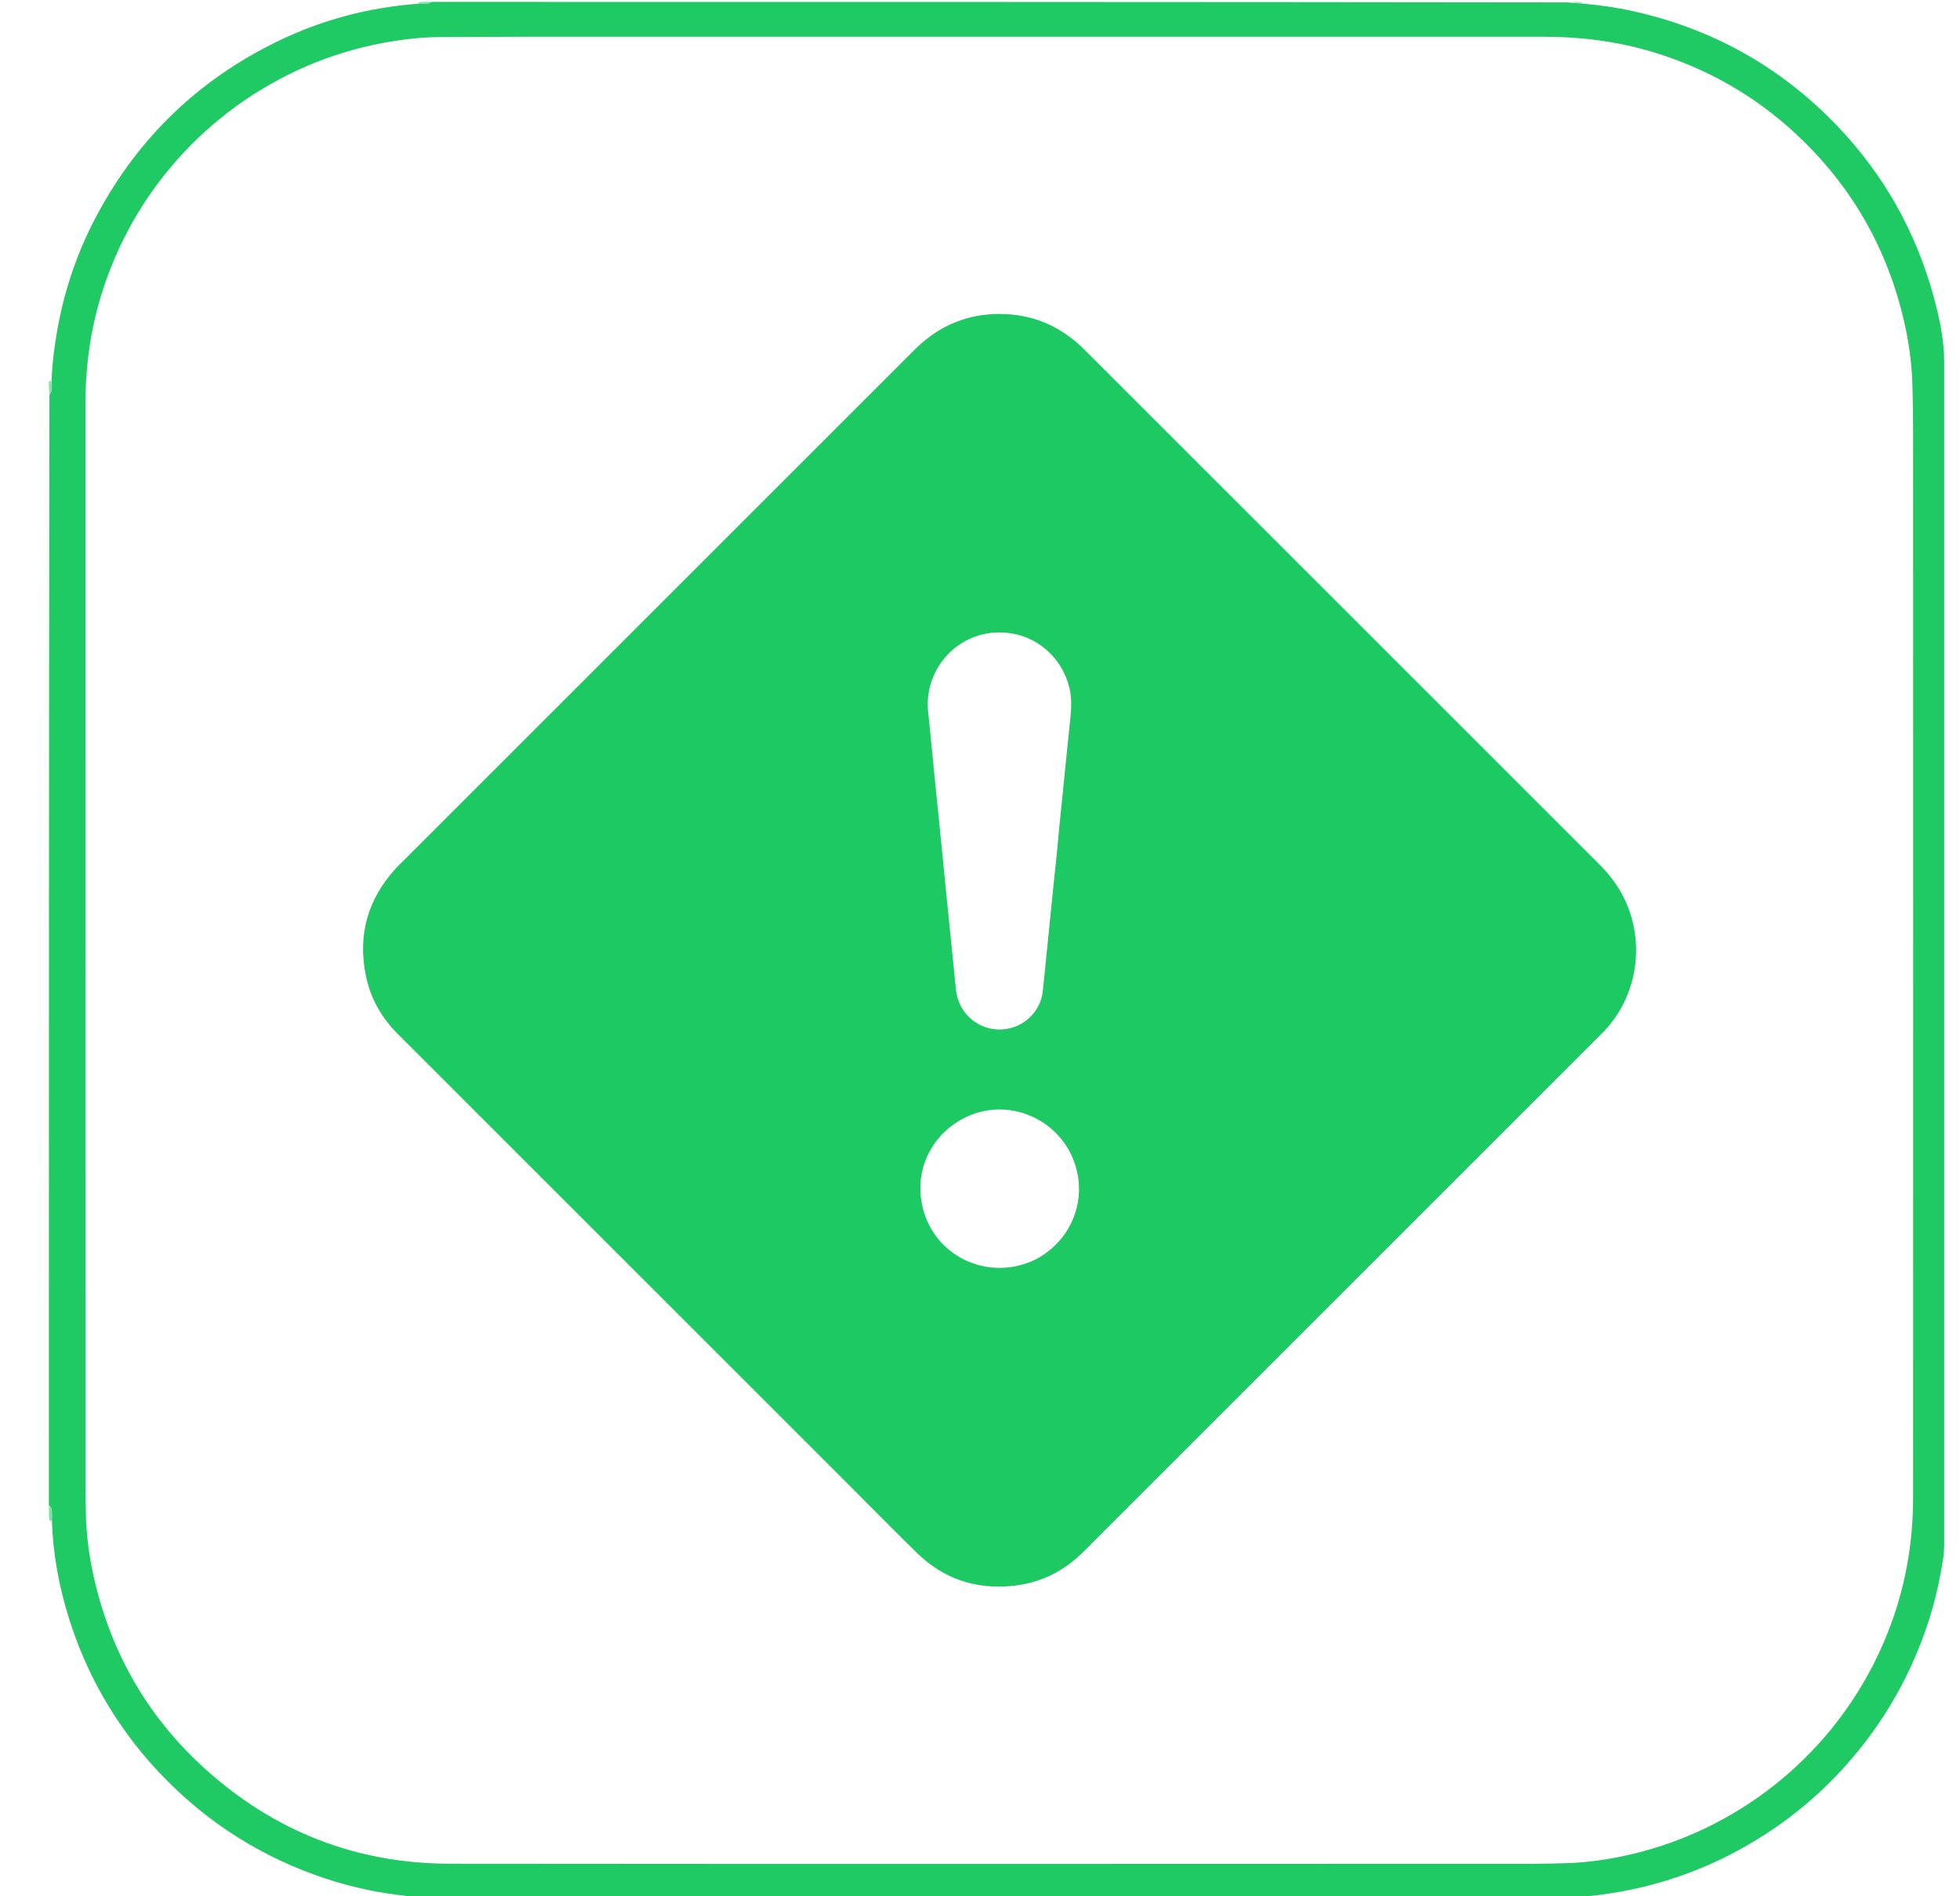 <svg width="31" height="30" viewBox="0 0 31 30" fill="none" xmlns="http://www.w3.org/2000/svg">
<g clip-path="url(#clip0_3995_747)">
<path d="M0.773 23.817C0.773 17.967 0.773 12.118 0.782 6.25C0.8 6.21 0.817 6.188 0.819 6.164C0.822 6.117 0.818 6.069 0.817 6.01C0.826 5.745 0.859 5.495 0.902 5.245C1.015 4.593 1.226 3.974 1.539 3.392C2.192 2.177 3.139 1.265 4.378 0.66C5.083 0.315 5.829 0.117 6.623 0.058C6.699 0.055 6.768 0.073 6.827 0.03C12.81 0.03 18.793 0.03 24.796 0.038C24.882 0.048 24.949 0.052 25.026 0.056C25.339 0.084 25.638 0.129 25.932 0.2C27.153 0.491 28.199 1.091 29.065 1.999C29.799 2.769 30.306 3.671 30.585 4.699C30.665 4.995 30.732 5.294 30.748 5.612C30.749 5.662 30.739 5.705 30.773 5.737C30.773 11.924 30.773 18.112 30.766 24.319C30.756 24.378 30.753 24.419 30.749 24.471C30.745 24.531 30.745 24.58 30.738 24.628C30.675 25.055 30.573 25.473 30.424 25.878C30.102 26.759 29.607 27.53 28.945 28.193C28.62 28.518 28.263 28.803 27.875 29.049C27.024 29.588 26.097 29.906 25.083 30.002C24.989 30.006 24.904 29.991 24.827 30.03C18.817 30.03 12.808 30.03 6.777 30.024C6.673 30.012 6.59 30.008 6.495 30.003C6.431 29.995 6.378 29.988 6.325 29.982C5.86 29.927 5.408 29.817 4.968 29.657C3.994 29.302 3.158 28.741 2.458 27.977C1.821 27.281 1.363 26.482 1.084 25.581C0.931 25.087 0.837 24.582 0.821 24.052C0.822 23.994 0.82 23.948 0.82 23.902C0.821 23.864 0.801 23.838 0.773 23.817ZM3.866 1.588C3.517 1.829 3.197 2.102 2.907 2.412C2.398 2.957 2.008 3.578 1.738 4.273C1.476 4.947 1.352 5.647 1.352 6.37C1.353 12.094 1.352 17.817 1.353 23.541C1.353 23.661 1.357 23.781 1.358 23.901C1.361 24.285 1.414 24.663 1.503 25.035C1.779 26.186 2.349 27.169 3.224 27.966C4.324 28.969 5.627 29.483 7.115 29.485C12.83 29.491 18.545 29.487 24.26 29.486C24.424 29.486 24.588 29.481 24.752 29.477C25.122 29.467 25.486 29.412 25.845 29.325C27.479 28.928 28.862 27.834 29.627 26.338C30.049 25.512 30.257 24.633 30.258 23.707C30.26 18.073 30.259 12.438 30.258 6.803C30.258 6.572 30.253 6.341 30.248 6.11C30.239 5.727 30.183 5.35 30.09 4.978C29.812 3.857 29.248 2.902 28.402 2.116C27.747 1.508 26.988 1.077 26.131 0.82C25.569 0.652 24.994 0.581 24.409 0.581C19.041 0.581 13.672 0.581 8.304 0.581C7.851 0.581 7.398 0.586 6.945 0.587C6.695 0.588 6.448 0.614 6.202 0.654C5.361 0.791 4.587 1.099 3.866 1.588Z" fill="#1FCA64"/>
<path d="M0.821 24.052C0.809 24.061 0.799 24.058 0.781 24.056C0.773 23.985 0.773 23.913 0.773 23.829C0.801 23.838 0.821 23.864 0.82 23.902C0.82 23.948 0.822 23.994 0.821 24.052Z" fill="#7FE1A8"/>
<path d="M0.773 6.042C0.783 6.028 0.792 6.025 0.809 6.022C0.818 6.069 0.822 6.117 0.819 6.164C0.817 6.188 0.8 6.21 0.782 6.238C0.773 6.181 0.773 6.117 0.773 6.042Z" fill="#84E2A9"/>
<path d="M25.087 30.001C25.098 30.008 25.097 30.012 25.097 30.023C25.017 30.03 24.937 30.03 24.844 30.03C24.909 29.99 24.994 30.005 25.087 30.001Z" fill="#8AE9C0"/>
<path d="M25.006 0.03C25.018 0.03 25.018 0.043 25.019 0.049C24.953 0.052 24.887 0.048 24.812 0.038C24.868 0.03 24.931 0.03 25.006 0.03Z" fill="#A4E7B9"/>
<path d="M6.626 0.058C6.615 0.055 6.618 0.043 6.617 0.037C6.68 0.03 6.743 0.03 6.818 0.03C6.771 0.073 6.702 0.055 6.626 0.058Z" fill="#7BE0A3"/>
<path d="M30.751 5.612C30.753 5.602 30.765 5.602 30.77 5.603C30.776 5.641 30.776 5.678 30.776 5.726C30.742 5.705 30.751 5.662 30.751 5.612Z" fill="#ADEBC4"/>
<path d="M14.147 5.851C14.267 5.732 14.378 5.617 14.493 5.506C14.861 5.149 15.303 4.965 15.815 4.967C16.317 4.968 16.751 5.149 17.115 5.496C17.134 5.514 17.153 5.533 17.172 5.552C19.881 8.261 22.589 10.97 25.299 13.678C25.497 13.876 25.653 14.099 25.753 14.361C26.014 15.043 25.857 15.829 25.338 16.347C22.604 19.081 19.87 21.815 17.136 24.549C16.826 24.86 16.453 25.045 16.018 25.089C15.439 25.148 14.928 24.982 14.507 24.572C14.176 24.25 13.852 23.919 13.525 23.592C11.115 21.182 8.705 18.772 6.294 16.361C6.036 16.103 5.862 15.799 5.788 15.441C5.653 14.789 5.818 14.219 6.268 13.73C6.292 13.704 6.318 13.68 6.343 13.655C8.942 11.056 11.541 8.457 14.147 5.851ZM16.718 13.475C16.733 13.316 16.747 13.157 16.763 12.998C16.794 12.684 16.826 12.37 16.858 12.057C16.882 11.823 16.906 11.589 16.93 11.355C16.946 11.195 16.952 11.036 16.913 10.878C16.802 10.42 16.413 10.039 15.874 10.007C15.166 9.966 14.601 10.574 14.681 11.278C14.687 11.331 14.693 11.384 14.698 11.437C14.728 11.742 14.758 12.047 14.788 12.352C14.821 12.679 14.854 13.005 14.887 13.332C14.908 13.54 14.928 13.748 14.948 13.955C14.981 14.282 15.015 14.609 15.047 14.936C15.068 15.139 15.087 15.343 15.108 15.546C15.115 15.616 15.121 15.688 15.137 15.757C15.214 16.076 15.506 16.299 15.832 16.287C16.218 16.272 16.46 15.97 16.491 15.699C16.512 15.514 16.529 15.328 16.548 15.142C16.581 14.811 16.615 14.48 16.648 14.149C16.67 13.932 16.693 13.716 16.718 13.475ZM16.387 19.921C16.432 19.894 16.48 19.869 16.523 19.838C16.923 19.563 17.151 19.061 17.037 18.543C16.884 17.85 16.206 17.448 15.57 17.576C14.947 17.702 14.449 18.3 14.577 19.024C14.725 19.863 15.626 20.3 16.387 19.921Z" fill="#1CC962"/>
</g>
<defs>
<clipPath id="clip0_3995_747">
<rect width="30" height="29.993" fill="white" transform="translate(0.75 0.003)"/>
</clipPath>
</defs>
</svg>
